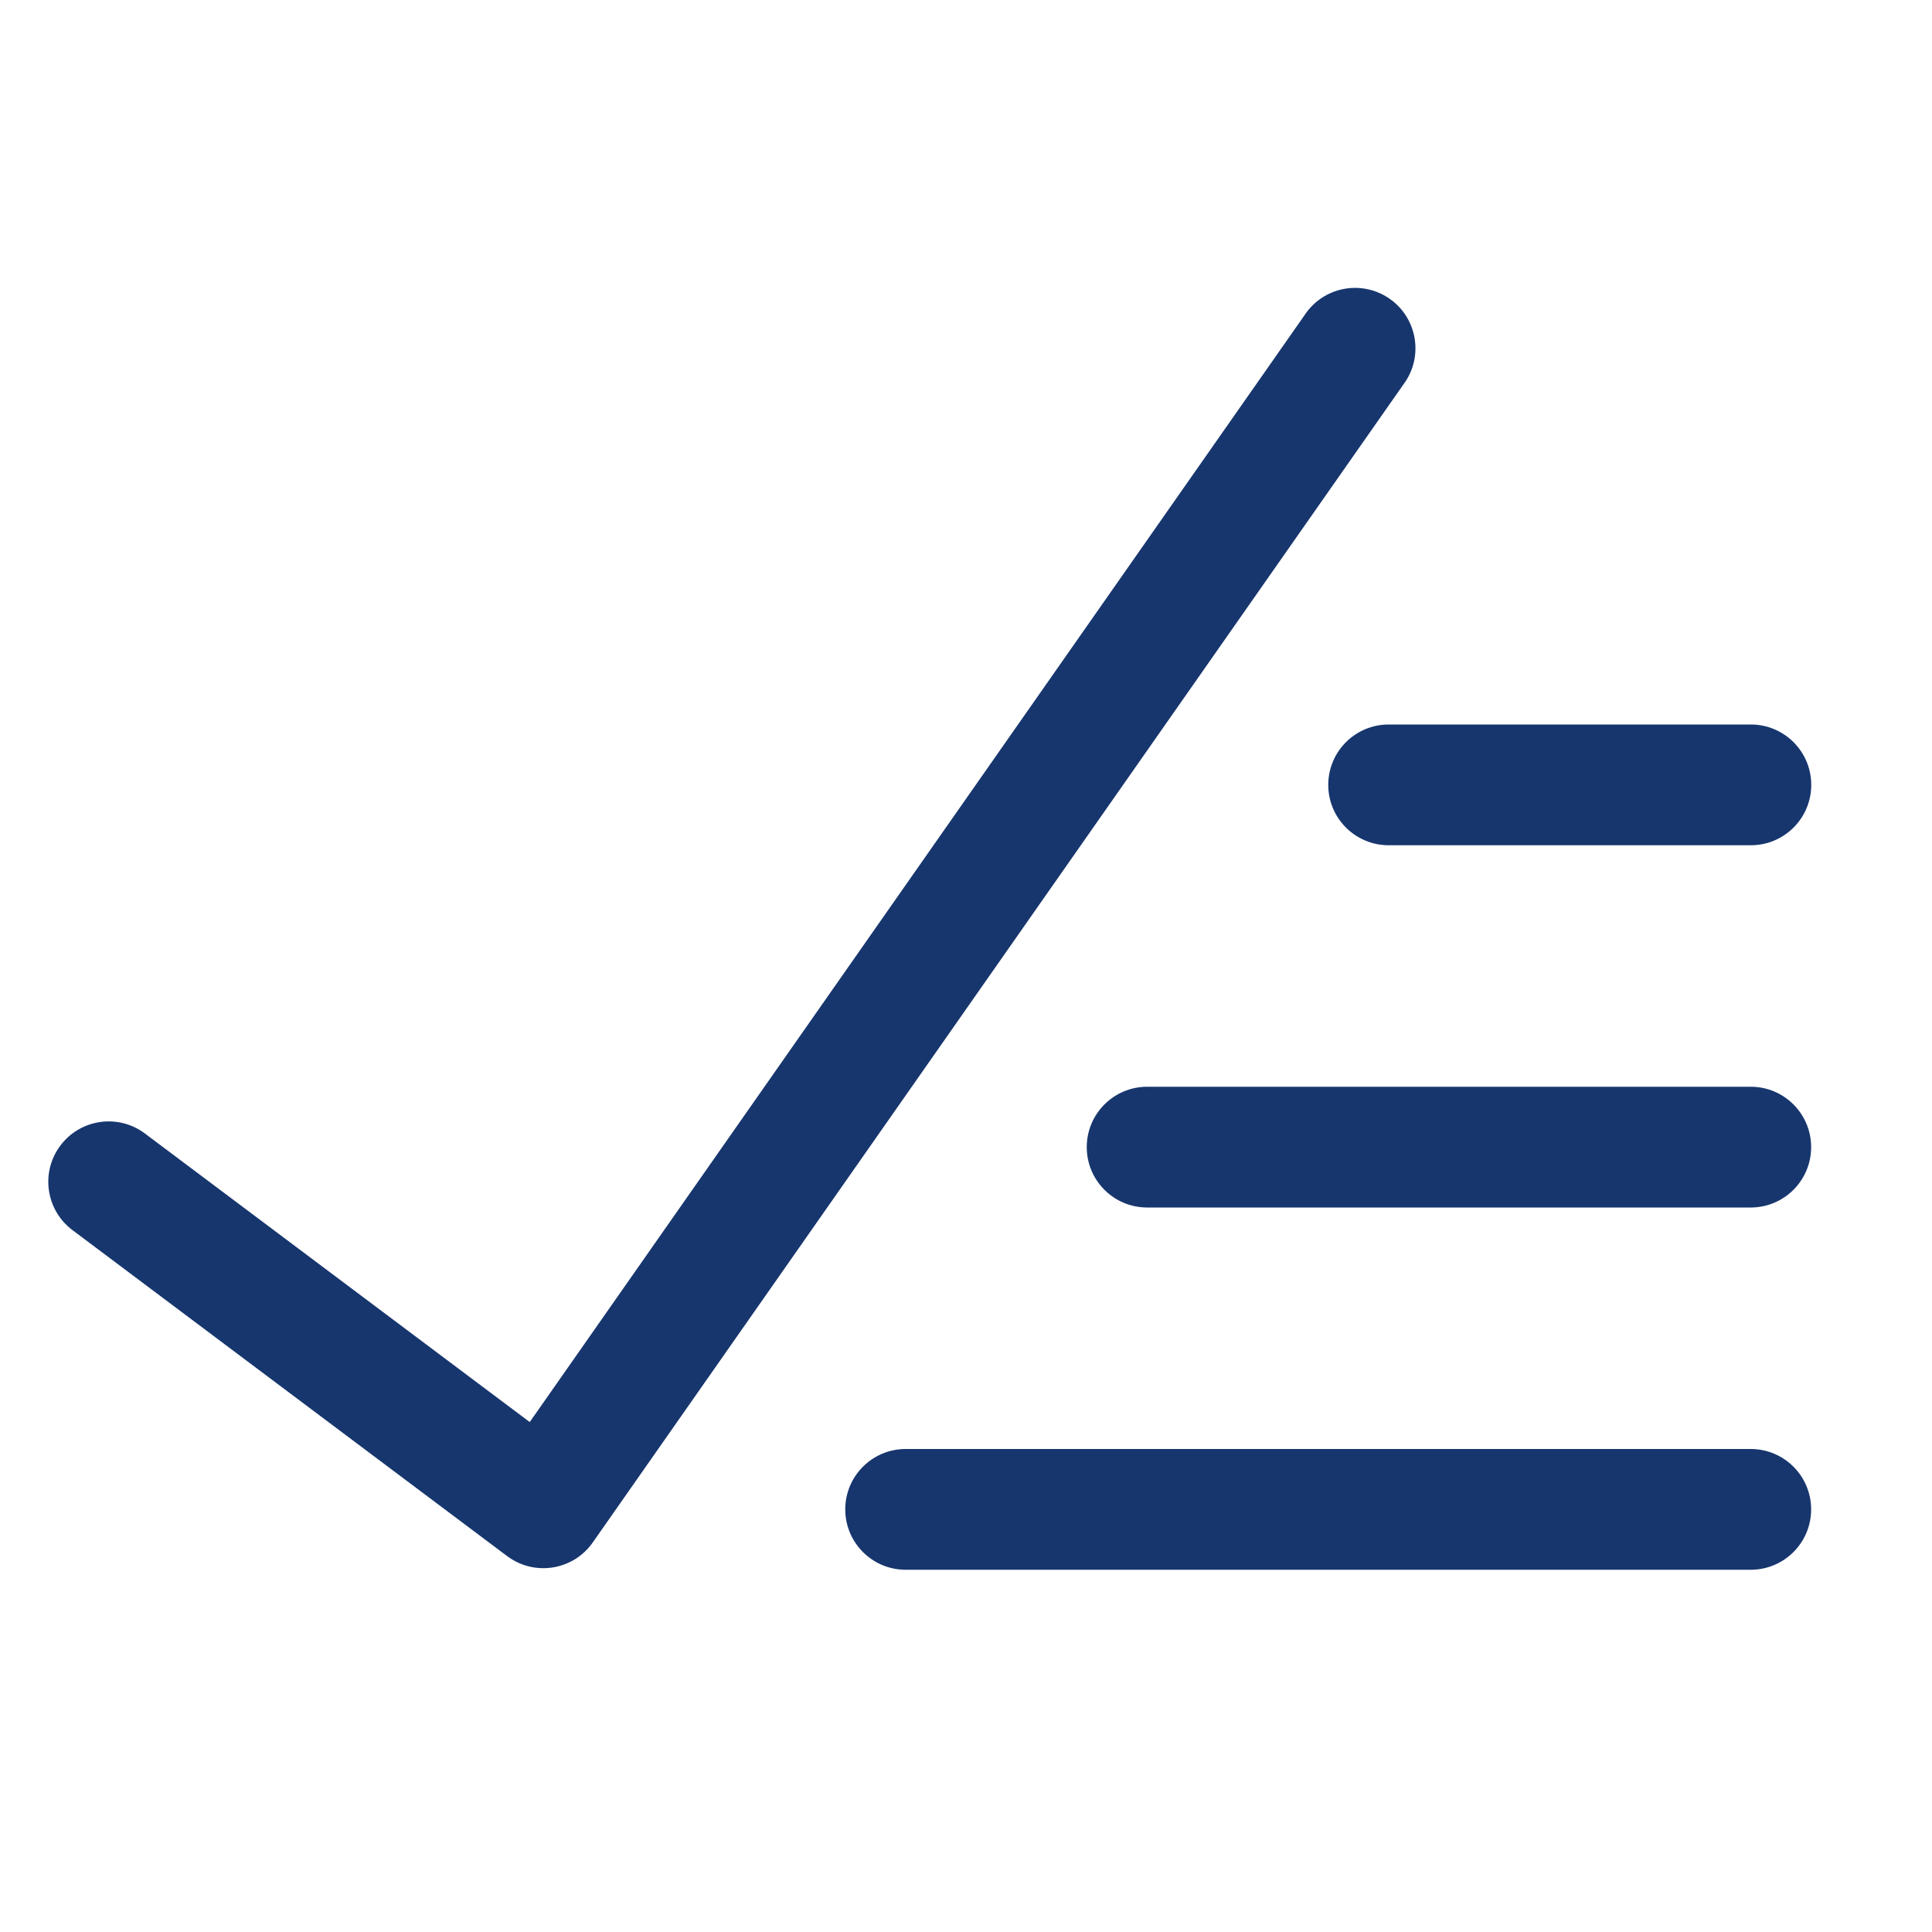 <svg width="36" height="36" xmlns="http://www.w3.org/2000/svg" xmlns:xlink="http://www.w3.org/1999/xlink" xml:space="preserve" overflow="hidden"><defs><clipPath id="clip0"><rect x="280" y="604" width="36" height="36"/></clipPath></defs><g clip-path="url(#clip0)" transform="translate(-280 -604)"><path d="M289.871 630.498 304.309 609.872C304.65 609.353 305.347 609.208 305.867 609.549 306.386 609.889 306.531 610.587 306.191 611.106 306.178 611.125 306.165 611.144 306.152 611.162L291.047 632.739C290.692 633.249 289.991 633.374 289.481 633.018 289.471 633.011 289.46 633.003 289.45 632.996L281.35 626.921C280.853 626.548 280.752 625.843 281.125 625.346 281.498 624.849 282.203 624.748 282.7 625.121L289.871 630.498ZM305.875 619.75C305.254 619.75 304.75 619.246 304.75 618.625 304.75 618.004 305.254 617.5 305.875 617.5L312.625 617.5C313.246 617.5 313.75 618.004 313.75 618.625 313.75 619.246 313.246 619.75 312.625 619.75L305.875 619.75ZM301.375 626.5C300.754 626.5 300.25 625.996 300.25 625.375 300.25 624.754 300.754 624.25 301.375 624.25L312.623 624.25C313.244 624.25 313.748 624.754 313.748 625.375 313.748 625.996 313.244 626.5 312.623 626.5L301.375 626.5ZM296.875 633.25C296.254 633.25 295.75 632.746 295.75 632.125 295.75 631.504 296.254 631 296.875 631L312.623 631C313.244 631 313.748 631.504 313.748 632.125 313.748 632.746 313.244 633.25 312.623 633.25L296.875 633.25Z" fill="#17366E"/></g></svg>